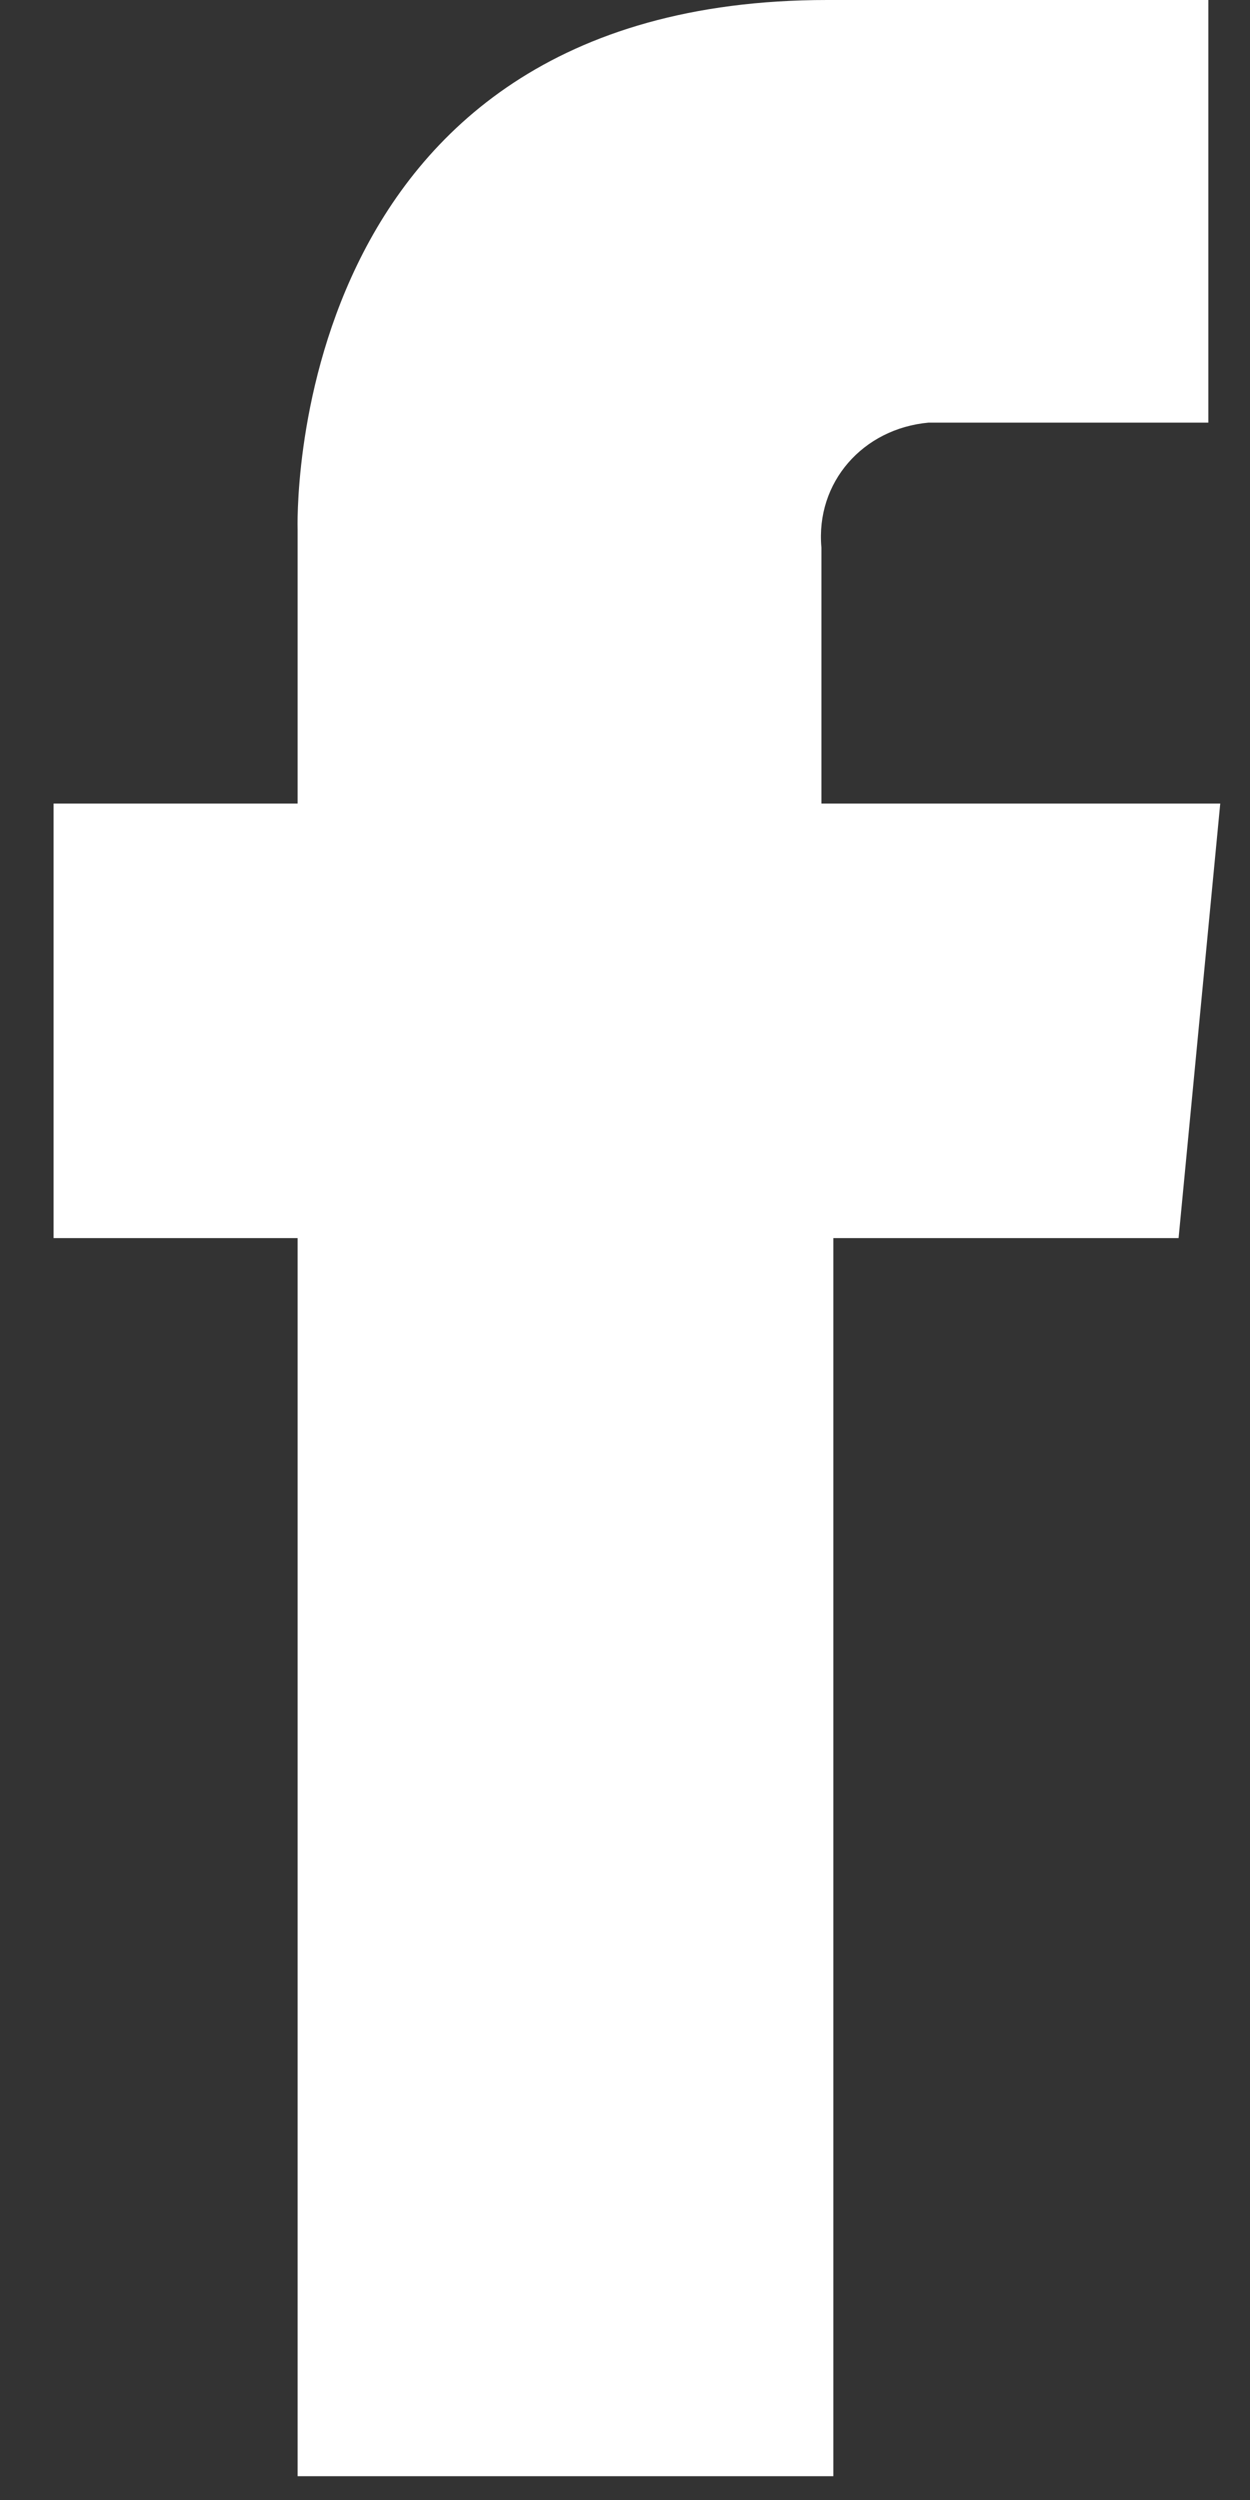 <?xml version="1.0" encoding="utf-8"?>
<!-- Generator: Adobe Illustrator 25.4.1, SVG Export Plug-In . SVG Version: 6.00 Build 0)  -->
<svg version="1.1" id="Layer_1" xmlns="http://www.w3.org/2000/svg" xmlns:xlink="http://www.w3.org/1999/xlink" x="0px" y="0px"
	 viewBox="0 0 21 42" style="enable-background:new 0 0 21 42;" xml:space="preserve">
<rect x="0" y="0" width="21" height="42" fill="#333333" stroke="none"/>
<style type="text/css">
	.st0{fill-rule:evenodd;clip-rule:evenodd;fill:#FFFFFF;}
</style>
<path class="st0" d="M13.8,13.5V9.2c-0.1-1.1,0.7-2,1.8-2.1c0,0,0,0,0,0h4.7V0h-6.4C4.7,0,5,8.9,5,8.9v4.6H0.9v7.3H5v20.8h9V20.8
	h5.8l0.7-7.3C20.5,13.5,13.8,13.5,13.8,13.5z"/>
</svg>
